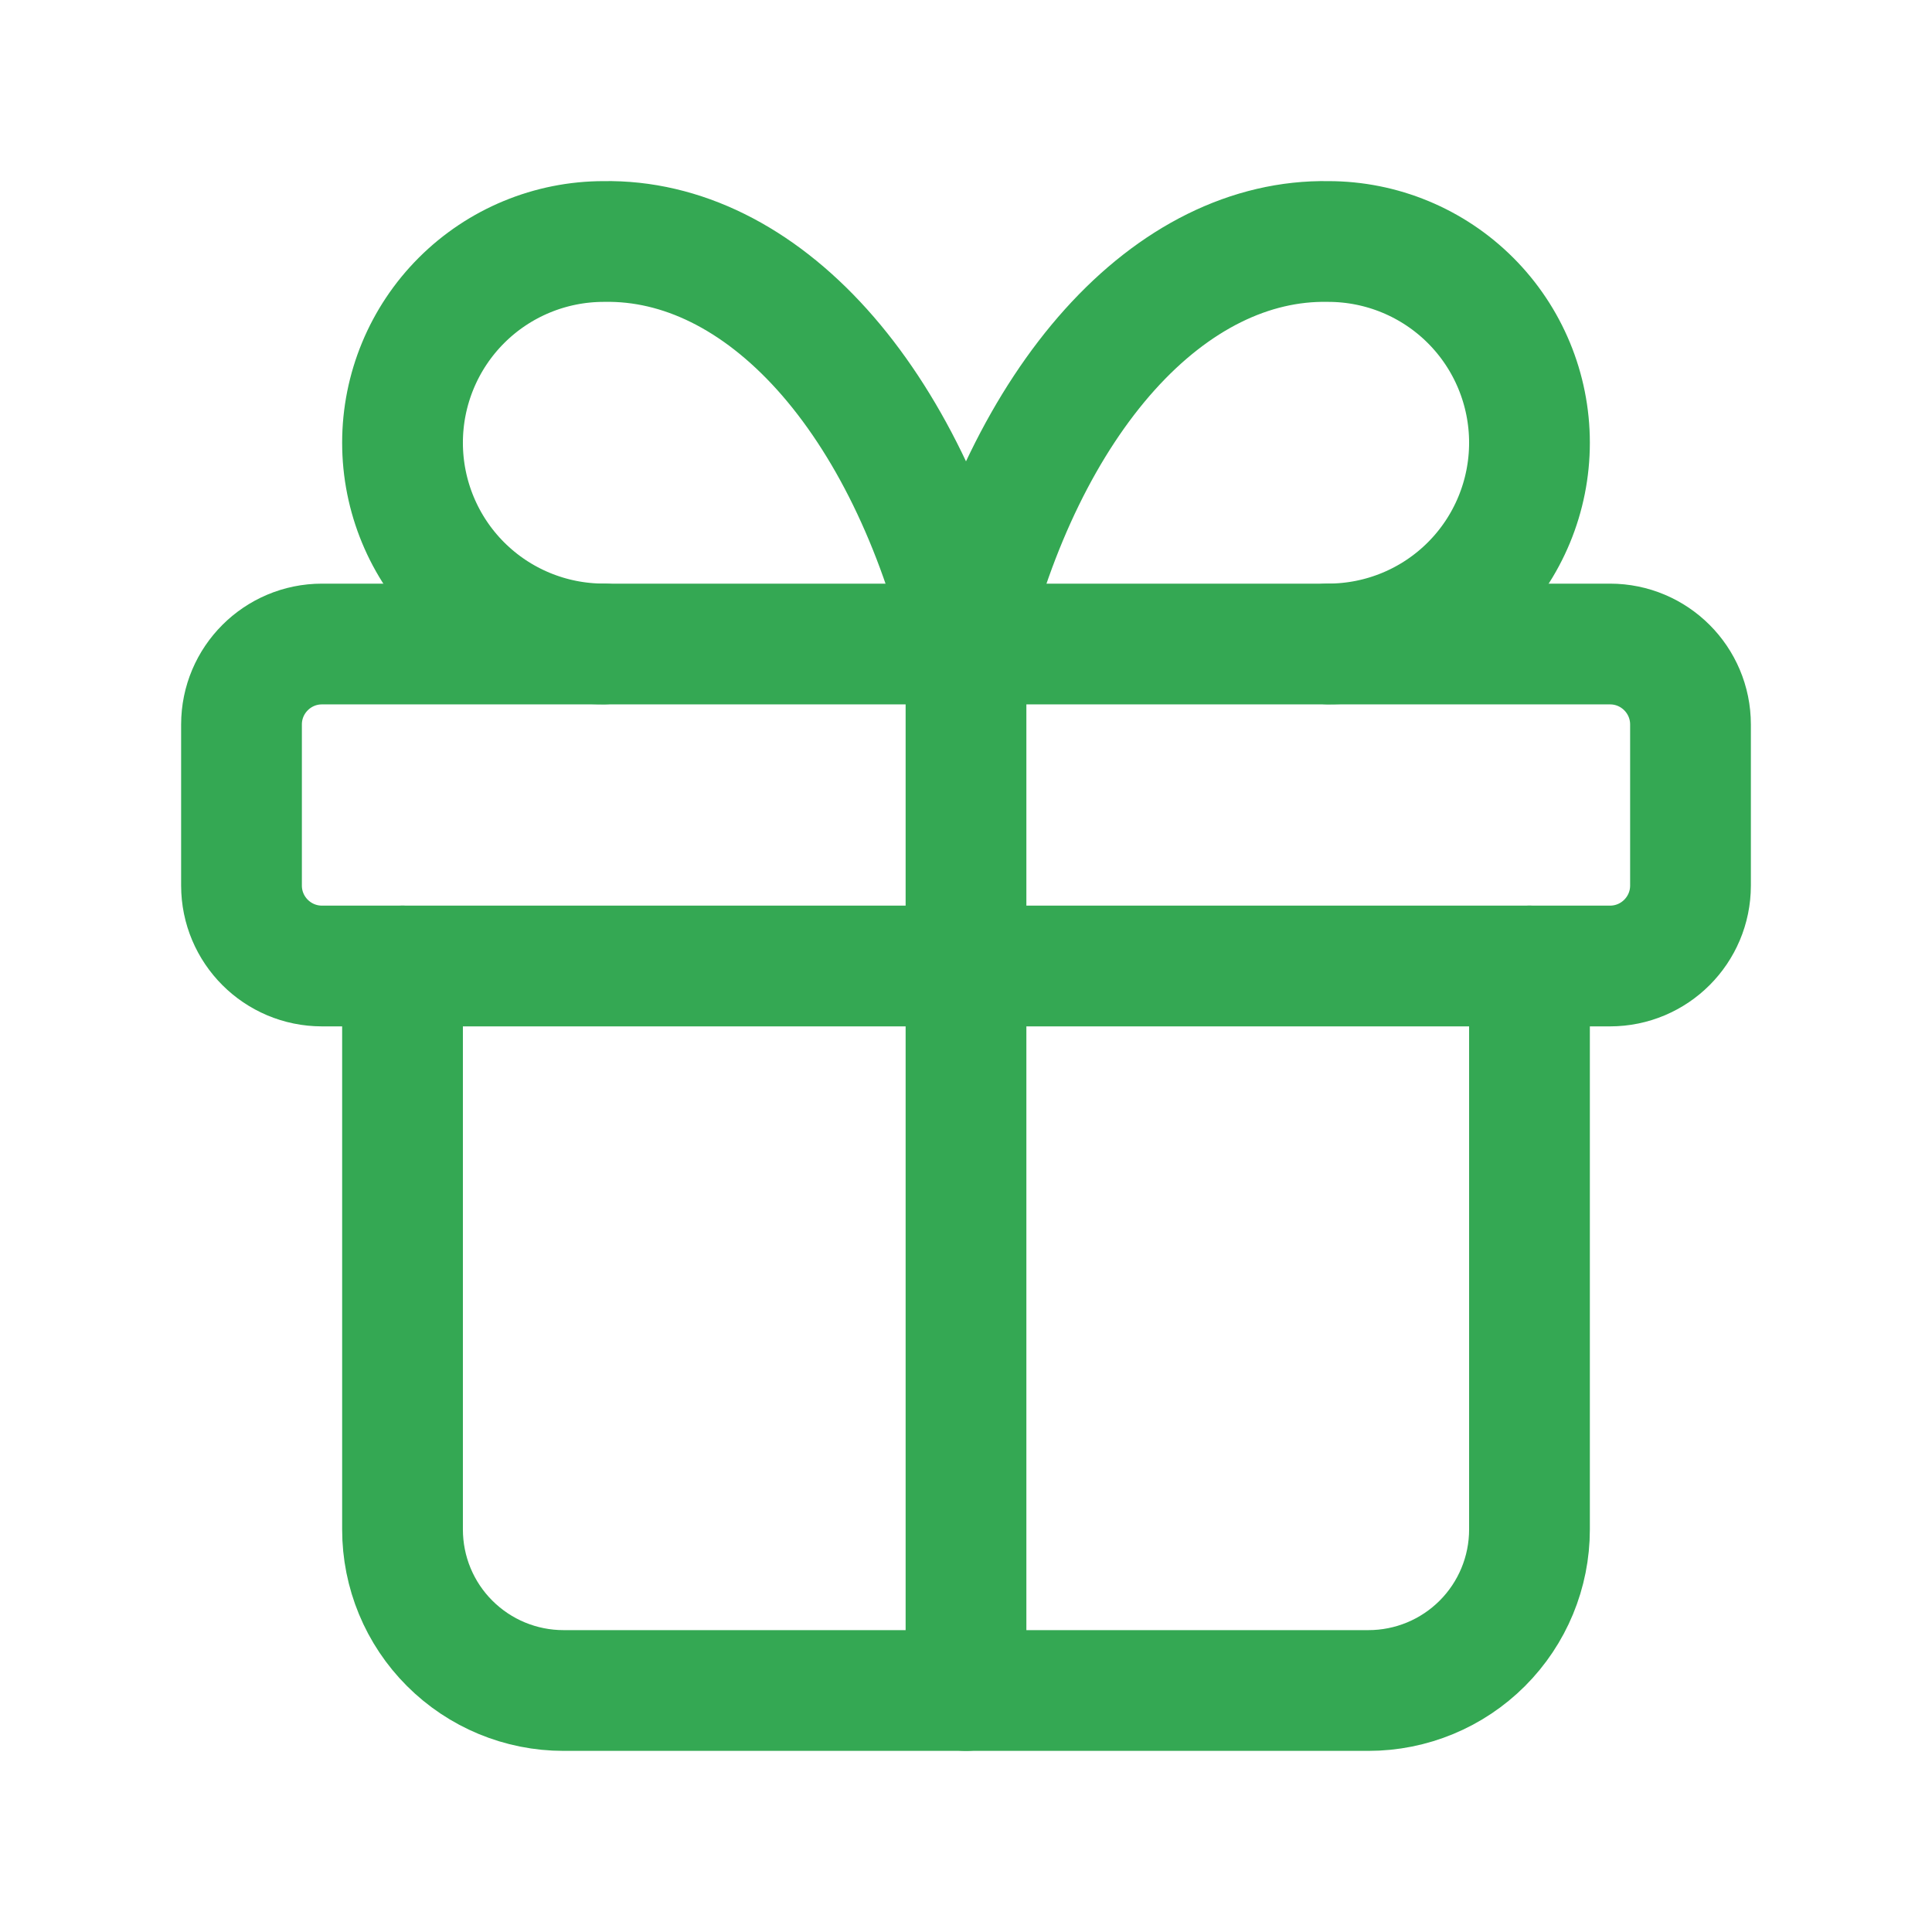 <svg width="32" height="32" viewBox="0 0 32 32" fill="none" xmlns="http://www.w3.org/2000/svg">
<path d="M26.667 10.667H5.333C4.597 10.667 4 11.264 4 12V14.667C4 15.403 4.597 16 5.333 16H26.667C27.403 16 28 15.403 28 14.667V12C28 11.264 27.403 10.667 26.667 10.667Z" stroke="#34A853" stroke-width="2" stroke-linecap="round" stroke-linejoin="round"/>
<path d="M16 10.667V28" stroke="#34A853" stroke-width="2" stroke-linecap="round" stroke-linejoin="round"/>
<path d="M25.333 16V25.333C25.333 26.041 25.052 26.719 24.552 27.219C24.052 27.719 23.374 28 22.666 28H9.333C8.626 28 7.948 27.719 7.448 27.219C6.947 26.719 6.667 26.041 6.667 25.333V16" stroke="#34A853" stroke-width="2" stroke-linecap="round" stroke-linejoin="round"/>
<path d="M10 10.666C9.116 10.666 8.268 10.315 7.643 9.69C7.018 9.065 6.667 8.217 6.667 7.333C6.667 6.449 7.018 5.601 7.643 4.976C8.268 4.351 9.116 4 10 4C11.286 3.977 12.546 4.601 13.617 5.79C14.687 6.98 15.518 8.679 16 10.666C16.482 8.679 17.313 6.98 18.383 5.79C19.453 4.601 20.714 3.977 22 4C22.884 4 23.732 4.351 24.357 4.976C24.982 5.601 25.333 6.449 25.333 7.333C25.333 8.217 24.982 9.065 24.357 9.69C23.732 10.315 22.884 10.666 22 10.666" stroke="#34A853" stroke-width="2" stroke-linecap="round" stroke-linejoin="round"/>
</svg>
